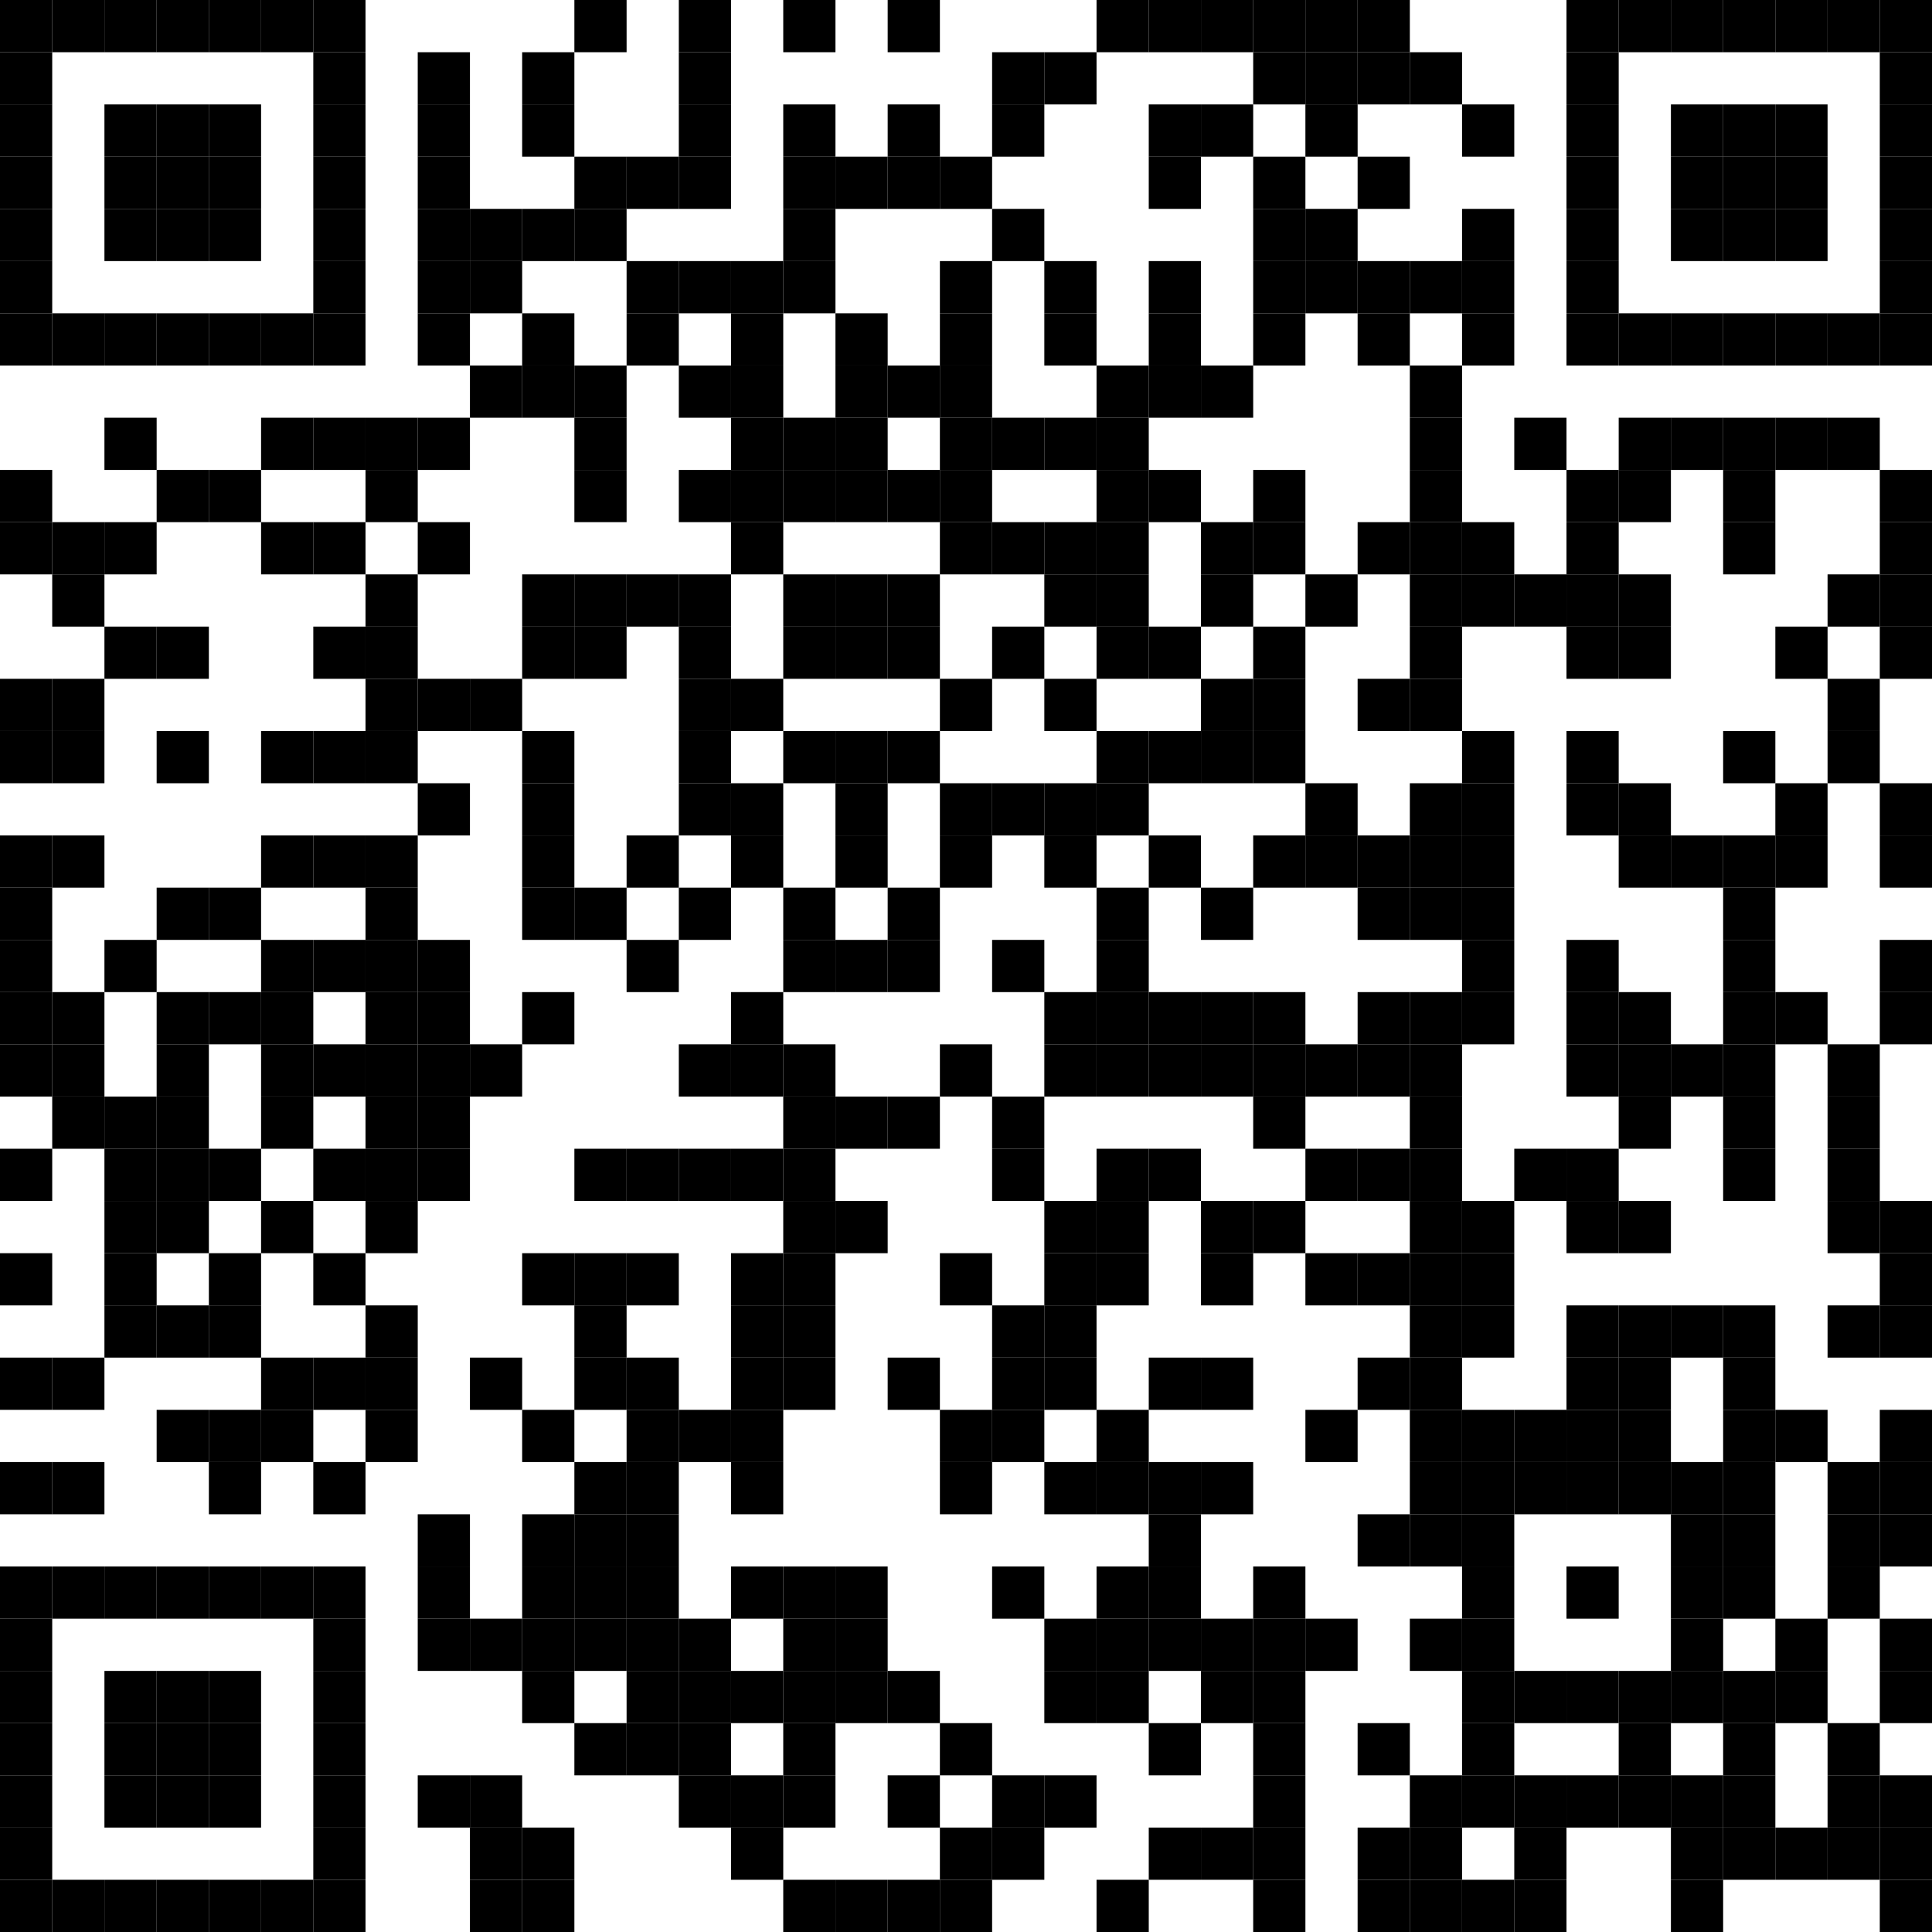 <?xml version="1.0" encoding="UTF-8"?> <svg xmlns="http://www.w3.org/2000/svg" xmlns:xlink="http://www.w3.org/1999/xlink" version="1.1" width="500px" height="500px" viewBox="0 0 500 500"><defs><rect id="block" width="13.514" height="13.514" fill="#000000" fill-opacity="1"></rect></defs><rect x="0" y="0" width="500" height="500" fill="#ffffff" fill-opacity="1"></rect><use x="0" y="0" xlink:href="#block"></use><use x="13.514" y="0" xlink:href="#block"></use><use x="27.027" y="0" xlink:href="#block"></use><use x="40.541" y="0" xlink:href="#block"></use><use x="54.054" y="0" xlink:href="#block"></use><use x="67.568" y="0" xlink:href="#block"></use><use x="81.081" y="0" xlink:href="#block"></use><use x="148.649" y="0" xlink:href="#block"></use><use x="175.676" y="0" xlink:href="#block"></use><use x="202.703" y="0" xlink:href="#block"></use><use x="229.73" y="0" xlink:href="#block"></use><use x="283.784" y="0" xlink:href="#block"></use><use x="297.297" y="0" xlink:href="#block"></use><use x="310.811" y="0" xlink:href="#block"></use><use x="324.324" y="0" xlink:href="#block"></use><use x="337.838" y="0" xlink:href="#block"></use><use x="351.351" y="0" xlink:href="#block"></use><use x="405.405" y="0" xlink:href="#block"></use><use x="418.919" y="0" xlink:href="#block"></use><use x="432.432" y="0" xlink:href="#block"></use><use x="445.946" y="0" xlink:href="#block"></use><use x="459.459" y="0" xlink:href="#block"></use><use x="472.973" y="0" xlink:href="#block"></use><use x="486.486" y="0" xlink:href="#block"></use><use x="0" y="13.514" xlink:href="#block"></use><use x="81.081" y="13.514" xlink:href="#block"></use><use x="108.108" y="13.514" xlink:href="#block"></use><use x="135.135" y="13.514" xlink:href="#block"></use><use x="175.676" y="13.514" xlink:href="#block"></use><use x="256.757" y="13.514" xlink:href="#block"></use><use x="270.27" y="13.514" xlink:href="#block"></use><use x="324.324" y="13.514" xlink:href="#block"></use><use x="337.838" y="13.514" xlink:href="#block"></use><use x="351.351" y="13.514" xlink:href="#block"></use><use x="364.865" y="13.514" xlink:href="#block"></use><use x="405.405" y="13.514" xlink:href="#block"></use><use x="486.486" y="13.514" xlink:href="#block"></use><use x="0" y="27.027" xlink:href="#block"></use><use x="27.027" y="27.027" xlink:href="#block"></use><use x="40.541" y="27.027" xlink:href="#block"></use><use x="54.054" y="27.027" xlink:href="#block"></use><use x="81.081" y="27.027" xlink:href="#block"></use><use x="108.108" y="27.027" xlink:href="#block"></use><use x="135.135" y="27.027" xlink:href="#block"></use><use x="175.676" y="27.027" xlink:href="#block"></use><use x="202.703" y="27.027" xlink:href="#block"></use><use x="229.73" y="27.027" xlink:href="#block"></use><use x="256.757" y="27.027" xlink:href="#block"></use><use x="297.297" y="27.027" xlink:href="#block"></use><use x="310.811" y="27.027" xlink:href="#block"></use><use x="337.838" y="27.027" xlink:href="#block"></use><use x="378.378" y="27.027" xlink:href="#block"></use><use x="405.405" y="27.027" xlink:href="#block"></use><use x="432.432" y="27.027" xlink:href="#block"></use><use x="445.946" y="27.027" xlink:href="#block"></use><use x="459.459" y="27.027" xlink:href="#block"></use><use x="486.486" y="27.027" xlink:href="#block"></use><use x="0" y="40.541" xlink:href="#block"></use><use x="27.027" y="40.541" xlink:href="#block"></use><use x="40.541" y="40.541" xlink:href="#block"></use><use x="54.054" y="40.541" xlink:href="#block"></use><use x="81.081" y="40.541" xlink:href="#block"></use><use x="108.108" y="40.541" xlink:href="#block"></use><use x="148.649" y="40.541" xlink:href="#block"></use><use x="162.162" y="40.541" xlink:href="#block"></use><use x="175.676" y="40.541" xlink:href="#block"></use><use x="202.703" y="40.541" xlink:href="#block"></use><use x="216.216" y="40.541" xlink:href="#block"></use><use x="229.73" y="40.541" xlink:href="#block"></use><use x="243.243" y="40.541" xlink:href="#block"></use><use x="297.297" y="40.541" xlink:href="#block"></use><use x="324.324" y="40.541" xlink:href="#block"></use><use x="351.351" y="40.541" xlink:href="#block"></use><use x="405.405" y="40.541" xlink:href="#block"></use><use x="432.432" y="40.541" xlink:href="#block"></use><use x="445.946" y="40.541" xlink:href="#block"></use><use x="459.459" y="40.541" xlink:href="#block"></use><use x="486.486" y="40.541" xlink:href="#block"></use><use x="0" y="54.054" xlink:href="#block"></use><use x="27.027" y="54.054" xlink:href="#block"></use><use x="40.541" y="54.054" xlink:href="#block"></use><use x="54.054" y="54.054" xlink:href="#block"></use><use x="81.081" y="54.054" xlink:href="#block"></use><use x="108.108" y="54.054" xlink:href="#block"></use><use x="121.622" y="54.054" xlink:href="#block"></use><use x="135.135" y="54.054" xlink:href="#block"></use><use x="148.649" y="54.054" xlink:href="#block"></use><use x="202.703" y="54.054" xlink:href="#block"></use><use x="256.757" y="54.054" xlink:href="#block"></use><use x="324.324" y="54.054" xlink:href="#block"></use><use x="337.838" y="54.054" xlink:href="#block"></use><use x="378.378" y="54.054" xlink:href="#block"></use><use x="405.405" y="54.054" xlink:href="#block"></use><use x="432.432" y="54.054" xlink:href="#block"></use><use x="445.946" y="54.054" xlink:href="#block"></use><use x="459.459" y="54.054" xlink:href="#block"></use><use x="486.486" y="54.054" xlink:href="#block"></use><use x="0" y="67.568" xlink:href="#block"></use><use x="81.081" y="67.568" xlink:href="#block"></use><use x="108.108" y="67.568" xlink:href="#block"></use><use x="121.622" y="67.568" xlink:href="#block"></use><use x="162.162" y="67.568" xlink:href="#block"></use><use x="175.676" y="67.568" xlink:href="#block"></use><use x="189.189" y="67.568" xlink:href="#block"></use><use x="202.703" y="67.568" xlink:href="#block"></use><use x="243.243" y="67.568" xlink:href="#block"></use><use x="270.27" y="67.568" xlink:href="#block"></use><use x="297.297" y="67.568" xlink:href="#block"></use><use x="324.324" y="67.568" xlink:href="#block"></use><use x="337.838" y="67.568" xlink:href="#block"></use><use x="351.351" y="67.568" xlink:href="#block"></use><use x="364.865" y="67.568" xlink:href="#block"></use><use x="378.378" y="67.568" xlink:href="#block"></use><use x="405.405" y="67.568" xlink:href="#block"></use><use x="486.486" y="67.568" xlink:href="#block"></use><use x="0" y="81.081" xlink:href="#block"></use><use x="13.514" y="81.081" xlink:href="#block"></use><use x="27.027" y="81.081" xlink:href="#block"></use><use x="40.541" y="81.081" xlink:href="#block"></use><use x="54.054" y="81.081" xlink:href="#block"></use><use x="67.568" y="81.081" xlink:href="#block"></use><use x="81.081" y="81.081" xlink:href="#block"></use><use x="108.108" y="81.081" xlink:href="#block"></use><use x="135.135" y="81.081" xlink:href="#block"></use><use x="162.162" y="81.081" xlink:href="#block"></use><use x="189.189" y="81.081" xlink:href="#block"></use><use x="216.216" y="81.081" xlink:href="#block"></use><use x="243.243" y="81.081" xlink:href="#block"></use><use x="270.27" y="81.081" xlink:href="#block"></use><use x="297.297" y="81.081" xlink:href="#block"></use><use x="324.324" y="81.081" xlink:href="#block"></use><use x="351.351" y="81.081" xlink:href="#block"></use><use x="378.378" y="81.081" xlink:href="#block"></use><use x="405.405" y="81.081" xlink:href="#block"></use><use x="418.919" y="81.081" xlink:href="#block"></use><use x="432.432" y="81.081" xlink:href="#block"></use><use x="445.946" y="81.081" xlink:href="#block"></use><use x="459.459" y="81.081" xlink:href="#block"></use><use x="472.973" y="81.081" xlink:href="#block"></use><use x="486.486" y="81.081" xlink:href="#block"></use><use x="121.622" y="94.595" xlink:href="#block"></use><use x="135.135" y="94.595" xlink:href="#block"></use><use x="148.649" y="94.595" xlink:href="#block"></use><use x="175.676" y="94.595" xlink:href="#block"></use><use x="189.189" y="94.595" xlink:href="#block"></use><use x="216.216" y="94.595" xlink:href="#block"></use><use x="229.73" y="94.595" xlink:href="#block"></use><use x="243.243" y="94.595" xlink:href="#block"></use><use x="283.784" y="94.595" xlink:href="#block"></use><use x="297.297" y="94.595" xlink:href="#block"></use><use x="310.811" y="94.595" xlink:href="#block"></use><use x="364.865" y="94.595" xlink:href="#block"></use><use x="27.027" y="108.108" xlink:href="#block"></use><use x="67.568" y="108.108" xlink:href="#block"></use><use x="81.081" y="108.108" xlink:href="#block"></use><use x="94.595" y="108.108" xlink:href="#block"></use><use x="108.108" y="108.108" xlink:href="#block"></use><use x="148.649" y="108.108" xlink:href="#block"></use><use x="189.189" y="108.108" xlink:href="#block"></use><use x="202.703" y="108.108" xlink:href="#block"></use><use x="216.216" y="108.108" xlink:href="#block"></use><use x="243.243" y="108.108" xlink:href="#block"></use><use x="256.757" y="108.108" xlink:href="#block"></use><use x="270.27" y="108.108" xlink:href="#block"></use><use x="283.784" y="108.108" xlink:href="#block"></use><use x="364.865" y="108.108" xlink:href="#block"></use><use x="391.892" y="108.108" xlink:href="#block"></use><use x="418.919" y="108.108" xlink:href="#block"></use><use x="432.432" y="108.108" xlink:href="#block"></use><use x="445.946" y="108.108" xlink:href="#block"></use><use x="459.459" y="108.108" xlink:href="#block"></use><use x="472.973" y="108.108" xlink:href="#block"></use><use x="0" y="121.622" xlink:href="#block"></use><use x="40.541" y="121.622" xlink:href="#block"></use><use x="54.054" y="121.622" xlink:href="#block"></use><use x="94.595" y="121.622" xlink:href="#block"></use><use x="148.649" y="121.622" xlink:href="#block"></use><use x="175.676" y="121.622" xlink:href="#block"></use><use x="189.189" y="121.622" xlink:href="#block"></use><use x="202.703" y="121.622" xlink:href="#block"></use><use x="216.216" y="121.622" xlink:href="#block"></use><use x="229.73" y="121.622" xlink:href="#block"></use><use x="243.243" y="121.622" xlink:href="#block"></use><use x="283.784" y="121.622" xlink:href="#block"></use><use x="297.297" y="121.622" xlink:href="#block"></use><use x="324.324" y="121.622" xlink:href="#block"></use><use x="364.865" y="121.622" xlink:href="#block"></use><use x="405.405" y="121.622" xlink:href="#block"></use><use x="418.919" y="121.622" xlink:href="#block"></use><use x="445.946" y="121.622" xlink:href="#block"></use><use x="486.486" y="121.622" xlink:href="#block"></use><use x="0" y="135.135" xlink:href="#block"></use><use x="13.514" y="135.135" xlink:href="#block"></use><use x="27.027" y="135.135" xlink:href="#block"></use><use x="67.568" y="135.135" xlink:href="#block"></use><use x="81.081" y="135.135" xlink:href="#block"></use><use x="108.108" y="135.135" xlink:href="#block"></use><use x="189.189" y="135.135" xlink:href="#block"></use><use x="243.243" y="135.135" xlink:href="#block"></use><use x="256.757" y="135.135" xlink:href="#block"></use><use x="270.27" y="135.135" xlink:href="#block"></use><use x="283.784" y="135.135" xlink:href="#block"></use><use x="310.811" y="135.135" xlink:href="#block"></use><use x="324.324" y="135.135" xlink:href="#block"></use><use x="351.351" y="135.135" xlink:href="#block"></use><use x="364.865" y="135.135" xlink:href="#block"></use><use x="378.378" y="135.135" xlink:href="#block"></use><use x="405.405" y="135.135" xlink:href="#block"></use><use x="445.946" y="135.135" xlink:href="#block"></use><use x="486.486" y="135.135" xlink:href="#block"></use><use x="13.514" y="148.649" xlink:href="#block"></use><use x="94.595" y="148.649" xlink:href="#block"></use><use x="135.135" y="148.649" xlink:href="#block"></use><use x="148.649" y="148.649" xlink:href="#block"></use><use x="162.162" y="148.649" xlink:href="#block"></use><use x="175.676" y="148.649" xlink:href="#block"></use><use x="202.703" y="148.649" xlink:href="#block"></use><use x="216.216" y="148.649" xlink:href="#block"></use><use x="229.73" y="148.649" xlink:href="#block"></use><use x="270.27" y="148.649" xlink:href="#block"></use><use x="283.784" y="148.649" xlink:href="#block"></use><use x="310.811" y="148.649" xlink:href="#block"></use><use x="337.838" y="148.649" xlink:href="#block"></use><use x="364.865" y="148.649" xlink:href="#block"></use><use x="378.378" y="148.649" xlink:href="#block"></use><use x="391.892" y="148.649" xlink:href="#block"></use><use x="405.405" y="148.649" xlink:href="#block"></use><use x="418.919" y="148.649" xlink:href="#block"></use><use x="472.973" y="148.649" xlink:href="#block"></use><use x="486.486" y="148.649" xlink:href="#block"></use><use x="27.027" y="162.162" xlink:href="#block"></use><use x="40.541" y="162.162" xlink:href="#block"></use><use x="81.081" y="162.162" xlink:href="#block"></use><use x="94.595" y="162.162" xlink:href="#block"></use><use x="135.135" y="162.162" xlink:href="#block"></use><use x="148.649" y="162.162" xlink:href="#block"></use><use x="175.676" y="162.162" xlink:href="#block"></use><use x="202.703" y="162.162" xlink:href="#block"></use><use x="216.216" y="162.162" xlink:href="#block"></use><use x="229.73" y="162.162" xlink:href="#block"></use><use x="256.757" y="162.162" xlink:href="#block"></use><use x="283.784" y="162.162" xlink:href="#block"></use><use x="297.297" y="162.162" xlink:href="#block"></use><use x="324.324" y="162.162" xlink:href="#block"></use><use x="364.865" y="162.162" xlink:href="#block"></use><use x="405.405" y="162.162" xlink:href="#block"></use><use x="418.919" y="162.162" xlink:href="#block"></use><use x="459.459" y="162.162" xlink:href="#block"></use><use x="486.486" y="162.162" xlink:href="#block"></use><use x="0" y="175.676" xlink:href="#block"></use><use x="13.514" y="175.676" xlink:href="#block"></use><use x="94.595" y="175.676" xlink:href="#block"></use><use x="108.108" y="175.676" xlink:href="#block"></use><use x="121.622" y="175.676" xlink:href="#block"></use><use x="175.676" y="175.676" xlink:href="#block"></use><use x="189.189" y="175.676" xlink:href="#block"></use><use x="243.243" y="175.676" xlink:href="#block"></use><use x="270.27" y="175.676" xlink:href="#block"></use><use x="310.811" y="175.676" xlink:href="#block"></use><use x="324.324" y="175.676" xlink:href="#block"></use><use x="351.351" y="175.676" xlink:href="#block"></use><use x="364.865" y="175.676" xlink:href="#block"></use><use x="472.973" y="175.676" xlink:href="#block"></use><use x="0" y="189.189" xlink:href="#block"></use><use x="13.514" y="189.189" xlink:href="#block"></use><use x="40.541" y="189.189" xlink:href="#block"></use><use x="67.568" y="189.189" xlink:href="#block"></use><use x="81.081" y="189.189" xlink:href="#block"></use><use x="94.595" y="189.189" xlink:href="#block"></use><use x="135.135" y="189.189" xlink:href="#block"></use><use x="175.676" y="189.189" xlink:href="#block"></use><use x="202.703" y="189.189" xlink:href="#block"></use><use x="216.216" y="189.189" xlink:href="#block"></use><use x="229.73" y="189.189" xlink:href="#block"></use><use x="283.784" y="189.189" xlink:href="#block"></use><use x="297.297" y="189.189" xlink:href="#block"></use><use x="310.811" y="189.189" xlink:href="#block"></use><use x="324.324" y="189.189" xlink:href="#block"></use><use x="378.378" y="189.189" xlink:href="#block"></use><use x="405.405" y="189.189" xlink:href="#block"></use><use x="445.946" y="189.189" xlink:href="#block"></use><use x="472.973" y="189.189" xlink:href="#block"></use><use x="108.108" y="202.703" xlink:href="#block"></use><use x="135.135" y="202.703" xlink:href="#block"></use><use x="175.676" y="202.703" xlink:href="#block"></use><use x="189.189" y="202.703" xlink:href="#block"></use><use x="216.216" y="202.703" xlink:href="#block"></use><use x="243.243" y="202.703" xlink:href="#block"></use><use x="256.757" y="202.703" xlink:href="#block"></use><use x="270.27" y="202.703" xlink:href="#block"></use><use x="283.784" y="202.703" xlink:href="#block"></use><use x="337.838" y="202.703" xlink:href="#block"></use><use x="364.865" y="202.703" xlink:href="#block"></use><use x="378.378" y="202.703" xlink:href="#block"></use><use x="405.405" y="202.703" xlink:href="#block"></use><use x="418.919" y="202.703" xlink:href="#block"></use><use x="459.459" y="202.703" xlink:href="#block"></use><use x="486.486" y="202.703" xlink:href="#block"></use><use x="0" y="216.216" xlink:href="#block"></use><use x="13.514" y="216.216" xlink:href="#block"></use><use x="67.568" y="216.216" xlink:href="#block"></use><use x="81.081" y="216.216" xlink:href="#block"></use><use x="94.595" y="216.216" xlink:href="#block"></use><use x="135.135" y="216.216" xlink:href="#block"></use><use x="162.162" y="216.216" xlink:href="#block"></use><use x="189.189" y="216.216" xlink:href="#block"></use><use x="216.216" y="216.216" xlink:href="#block"></use><use x="243.243" y="216.216" xlink:href="#block"></use><use x="270.27" y="216.216" xlink:href="#block"></use><use x="297.297" y="216.216" xlink:href="#block"></use><use x="324.324" y="216.216" xlink:href="#block"></use><use x="337.838" y="216.216" xlink:href="#block"></use><use x="351.351" y="216.216" xlink:href="#block"></use><use x="364.865" y="216.216" xlink:href="#block"></use><use x="378.378" y="216.216" xlink:href="#block"></use><use x="418.919" y="216.216" xlink:href="#block"></use><use x="432.432" y="216.216" xlink:href="#block"></use><use x="445.946" y="216.216" xlink:href="#block"></use><use x="459.459" y="216.216" xlink:href="#block"></use><use x="486.486" y="216.216" xlink:href="#block"></use><use x="0" y="229.73" xlink:href="#block"></use><use x="40.541" y="229.73" xlink:href="#block"></use><use x="54.054" y="229.73" xlink:href="#block"></use><use x="94.595" y="229.73" xlink:href="#block"></use><use x="135.135" y="229.73" xlink:href="#block"></use><use x="148.649" y="229.73" xlink:href="#block"></use><use x="175.676" y="229.73" xlink:href="#block"></use><use x="202.703" y="229.73" xlink:href="#block"></use><use x="229.73" y="229.73" xlink:href="#block"></use><use x="283.784" y="229.73" xlink:href="#block"></use><use x="310.811" y="229.73" xlink:href="#block"></use><use x="351.351" y="229.73" xlink:href="#block"></use><use x="364.865" y="229.73" xlink:href="#block"></use><use x="378.378" y="229.73" xlink:href="#block"></use><use x="445.946" y="229.73" xlink:href="#block"></use><use x="0" y="243.243" xlink:href="#block"></use><use x="27.027" y="243.243" xlink:href="#block"></use><use x="67.568" y="243.243" xlink:href="#block"></use><use x="81.081" y="243.243" xlink:href="#block"></use><use x="94.595" y="243.243" xlink:href="#block"></use><use x="108.108" y="243.243" xlink:href="#block"></use><use x="162.162" y="243.243" xlink:href="#block"></use><use x="202.703" y="243.243" xlink:href="#block"></use><use x="216.216" y="243.243" xlink:href="#block"></use><use x="229.73" y="243.243" xlink:href="#block"></use><use x="256.757" y="243.243" xlink:href="#block"></use><use x="283.784" y="243.243" xlink:href="#block"></use><use x="378.378" y="243.243" xlink:href="#block"></use><use x="405.405" y="243.243" xlink:href="#block"></use><use x="445.946" y="243.243" xlink:href="#block"></use><use x="486.486" y="243.243" xlink:href="#block"></use><use x="0" y="256.757" xlink:href="#block"></use><use x="13.514" y="256.757" xlink:href="#block"></use><use x="40.541" y="256.757" xlink:href="#block"></use><use x="54.054" y="256.757" xlink:href="#block"></use><use x="67.568" y="256.757" xlink:href="#block"></use><use x="94.595" y="256.757" xlink:href="#block"></use><use x="108.108" y="256.757" xlink:href="#block"></use><use x="135.135" y="256.757" xlink:href="#block"></use><use x="189.189" y="256.757" xlink:href="#block"></use><use x="270.27" y="256.757" xlink:href="#block"></use><use x="283.784" y="256.757" xlink:href="#block"></use><use x="297.297" y="256.757" xlink:href="#block"></use><use x="310.811" y="256.757" xlink:href="#block"></use><use x="324.324" y="256.757" xlink:href="#block"></use><use x="351.351" y="256.757" xlink:href="#block"></use><use x="364.865" y="256.757" xlink:href="#block"></use><use x="378.378" y="256.757" xlink:href="#block"></use><use x="405.405" y="256.757" xlink:href="#block"></use><use x="418.919" y="256.757" xlink:href="#block"></use><use x="445.946" y="256.757" xlink:href="#block"></use><use x="459.459" y="256.757" xlink:href="#block"></use><use x="486.486" y="256.757" xlink:href="#block"></use><use x="0" y="270.27" xlink:href="#block"></use><use x="13.514" y="270.27" xlink:href="#block"></use><use x="40.541" y="270.27" xlink:href="#block"></use><use x="67.568" y="270.27" xlink:href="#block"></use><use x="81.081" y="270.27" xlink:href="#block"></use><use x="94.595" y="270.27" xlink:href="#block"></use><use x="108.108" y="270.27" xlink:href="#block"></use><use x="121.622" y="270.27" xlink:href="#block"></use><use x="175.676" y="270.27" xlink:href="#block"></use><use x="189.189" y="270.27" xlink:href="#block"></use><use x="202.703" y="270.27" xlink:href="#block"></use><use x="243.243" y="270.27" xlink:href="#block"></use><use x="270.27" y="270.27" xlink:href="#block"></use><use x="283.784" y="270.27" xlink:href="#block"></use><use x="297.297" y="270.27" xlink:href="#block"></use><use x="310.811" y="270.27" xlink:href="#block"></use><use x="324.324" y="270.27" xlink:href="#block"></use><use x="337.838" y="270.27" xlink:href="#block"></use><use x="351.351" y="270.27" xlink:href="#block"></use><use x="364.865" y="270.27" xlink:href="#block"></use><use x="405.405" y="270.27" xlink:href="#block"></use><use x="418.919" y="270.27" xlink:href="#block"></use><use x="432.432" y="270.27" xlink:href="#block"></use><use x="445.946" y="270.27" xlink:href="#block"></use><use x="472.973" y="270.27" xlink:href="#block"></use><use x="13.514" y="283.784" xlink:href="#block"></use><use x="27.027" y="283.784" xlink:href="#block"></use><use x="40.541" y="283.784" xlink:href="#block"></use><use x="67.568" y="283.784" xlink:href="#block"></use><use x="94.595" y="283.784" xlink:href="#block"></use><use x="108.108" y="283.784" xlink:href="#block"></use><use x="202.703" y="283.784" xlink:href="#block"></use><use x="216.216" y="283.784" xlink:href="#block"></use><use x="229.73" y="283.784" xlink:href="#block"></use><use x="256.757" y="283.784" xlink:href="#block"></use><use x="324.324" y="283.784" xlink:href="#block"></use><use x="364.865" y="283.784" xlink:href="#block"></use><use x="418.919" y="283.784" xlink:href="#block"></use><use x="445.946" y="283.784" xlink:href="#block"></use><use x="472.973" y="283.784" xlink:href="#block"></use><use x="0" y="297.297" xlink:href="#block"></use><use x="27.027" y="297.297" xlink:href="#block"></use><use x="40.541" y="297.297" xlink:href="#block"></use><use x="54.054" y="297.297" xlink:href="#block"></use><use x="81.081" y="297.297" xlink:href="#block"></use><use x="94.595" y="297.297" xlink:href="#block"></use><use x="108.108" y="297.297" xlink:href="#block"></use><use x="148.649" y="297.297" xlink:href="#block"></use><use x="162.162" y="297.297" xlink:href="#block"></use><use x="175.676" y="297.297" xlink:href="#block"></use><use x="189.189" y="297.297" xlink:href="#block"></use><use x="202.703" y="297.297" xlink:href="#block"></use><use x="256.757" y="297.297" xlink:href="#block"></use><use x="283.784" y="297.297" xlink:href="#block"></use><use x="297.297" y="297.297" xlink:href="#block"></use><use x="337.838" y="297.297" xlink:href="#block"></use><use x="351.351" y="297.297" xlink:href="#block"></use><use x="364.865" y="297.297" xlink:href="#block"></use><use x="391.892" y="297.297" xlink:href="#block"></use><use x="405.405" y="297.297" xlink:href="#block"></use><use x="445.946" y="297.297" xlink:href="#block"></use><use x="472.973" y="297.297" xlink:href="#block"></use><use x="27.027" y="310.811" xlink:href="#block"></use><use x="40.541" y="310.811" xlink:href="#block"></use><use x="67.568" y="310.811" xlink:href="#block"></use><use x="94.595" y="310.811" xlink:href="#block"></use><use x="202.703" y="310.811" xlink:href="#block"></use><use x="216.216" y="310.811" xlink:href="#block"></use><use x="270.27" y="310.811" xlink:href="#block"></use><use x="283.784" y="310.811" xlink:href="#block"></use><use x="310.811" y="310.811" xlink:href="#block"></use><use x="324.324" y="310.811" xlink:href="#block"></use><use x="364.865" y="310.811" xlink:href="#block"></use><use x="378.378" y="310.811" xlink:href="#block"></use><use x="405.405" y="310.811" xlink:href="#block"></use><use x="418.919" y="310.811" xlink:href="#block"></use><use x="472.973" y="310.811" xlink:href="#block"></use><use x="486.486" y="310.811" xlink:href="#block"></use><use x="0" y="324.324" xlink:href="#block"></use><use x="27.027" y="324.324" xlink:href="#block"></use><use x="54.054" y="324.324" xlink:href="#block"></use><use x="81.081" y="324.324" xlink:href="#block"></use><use x="135.135" y="324.324" xlink:href="#block"></use><use x="148.649" y="324.324" xlink:href="#block"></use><use x="162.162" y="324.324" xlink:href="#block"></use><use x="189.189" y="324.324" xlink:href="#block"></use><use x="202.703" y="324.324" xlink:href="#block"></use><use x="243.243" y="324.324" xlink:href="#block"></use><use x="270.27" y="324.324" xlink:href="#block"></use><use x="283.784" y="324.324" xlink:href="#block"></use><use x="310.811" y="324.324" xlink:href="#block"></use><use x="337.838" y="324.324" xlink:href="#block"></use><use x="351.351" y="324.324" xlink:href="#block"></use><use x="364.865" y="324.324" xlink:href="#block"></use><use x="378.378" y="324.324" xlink:href="#block"></use><use x="486.486" y="324.324" xlink:href="#block"></use><use x="27.027" y="337.838" xlink:href="#block"></use><use x="40.541" y="337.838" xlink:href="#block"></use><use x="54.054" y="337.838" xlink:href="#block"></use><use x="94.595" y="337.838" xlink:href="#block"></use><use x="148.649" y="337.838" xlink:href="#block"></use><use x="189.189" y="337.838" xlink:href="#block"></use><use x="202.703" y="337.838" xlink:href="#block"></use><use x="256.757" y="337.838" xlink:href="#block"></use><use x="270.27" y="337.838" xlink:href="#block"></use><use x="364.865" y="337.838" xlink:href="#block"></use><use x="378.378" y="337.838" xlink:href="#block"></use><use x="405.405" y="337.838" xlink:href="#block"></use><use x="418.919" y="337.838" xlink:href="#block"></use><use x="432.432" y="337.838" xlink:href="#block"></use><use x="445.946" y="337.838" xlink:href="#block"></use><use x="472.973" y="337.838" xlink:href="#block"></use><use x="486.486" y="337.838" xlink:href="#block"></use><use x="0" y="351.351" xlink:href="#block"></use><use x="13.514" y="351.351" xlink:href="#block"></use><use x="67.568" y="351.351" xlink:href="#block"></use><use x="81.081" y="351.351" xlink:href="#block"></use><use x="94.595" y="351.351" xlink:href="#block"></use><use x="121.622" y="351.351" xlink:href="#block"></use><use x="148.649" y="351.351" xlink:href="#block"></use><use x="162.162" y="351.351" xlink:href="#block"></use><use x="189.189" y="351.351" xlink:href="#block"></use><use x="202.703" y="351.351" xlink:href="#block"></use><use x="229.73" y="351.351" xlink:href="#block"></use><use x="256.757" y="351.351" xlink:href="#block"></use><use x="270.27" y="351.351" xlink:href="#block"></use><use x="297.297" y="351.351" xlink:href="#block"></use><use x="310.811" y="351.351" xlink:href="#block"></use><use x="351.351" y="351.351" xlink:href="#block"></use><use x="364.865" y="351.351" xlink:href="#block"></use><use x="405.405" y="351.351" xlink:href="#block"></use><use x="418.919" y="351.351" xlink:href="#block"></use><use x="445.946" y="351.351" xlink:href="#block"></use><use x="40.541" y="364.865" xlink:href="#block"></use><use x="54.054" y="364.865" xlink:href="#block"></use><use x="67.568" y="364.865" xlink:href="#block"></use><use x="94.595" y="364.865" xlink:href="#block"></use><use x="135.135" y="364.865" xlink:href="#block"></use><use x="162.162" y="364.865" xlink:href="#block"></use><use x="175.676" y="364.865" xlink:href="#block"></use><use x="189.189" y="364.865" xlink:href="#block"></use><use x="243.243" y="364.865" xlink:href="#block"></use><use x="256.757" y="364.865" xlink:href="#block"></use><use x="283.784" y="364.865" xlink:href="#block"></use><use x="337.838" y="364.865" xlink:href="#block"></use><use x="364.865" y="364.865" xlink:href="#block"></use><use x="378.378" y="364.865" xlink:href="#block"></use><use x="391.892" y="364.865" xlink:href="#block"></use><use x="405.405" y="364.865" xlink:href="#block"></use><use x="418.919" y="364.865" xlink:href="#block"></use><use x="445.946" y="364.865" xlink:href="#block"></use><use x="459.459" y="364.865" xlink:href="#block"></use><use x="486.486" y="364.865" xlink:href="#block"></use><use x="0" y="378.378" xlink:href="#block"></use><use x="13.514" y="378.378" xlink:href="#block"></use><use x="54.054" y="378.378" xlink:href="#block"></use><use x="81.081" y="378.378" xlink:href="#block"></use><use x="148.649" y="378.378" xlink:href="#block"></use><use x="162.162" y="378.378" xlink:href="#block"></use><use x="189.189" y="378.378" xlink:href="#block"></use><use x="243.243" y="378.378" xlink:href="#block"></use><use x="270.27" y="378.378" xlink:href="#block"></use><use x="283.784" y="378.378" xlink:href="#block"></use><use x="297.297" y="378.378" xlink:href="#block"></use><use x="310.811" y="378.378" xlink:href="#block"></use><use x="364.865" y="378.378" xlink:href="#block"></use><use x="378.378" y="378.378" xlink:href="#block"></use><use x="391.892" y="378.378" xlink:href="#block"></use><use x="405.405" y="378.378" xlink:href="#block"></use><use x="418.919" y="378.378" xlink:href="#block"></use><use x="432.432" y="378.378" xlink:href="#block"></use><use x="445.946" y="378.378" xlink:href="#block"></use><use x="472.973" y="378.378" xlink:href="#block"></use><use x="486.486" y="378.378" xlink:href="#block"></use><use x="108.108" y="391.892" xlink:href="#block"></use><use x="135.135" y="391.892" xlink:href="#block"></use><use x="148.649" y="391.892" xlink:href="#block"></use><use x="162.162" y="391.892" xlink:href="#block"></use><use x="297.297" y="391.892" xlink:href="#block"></use><use x="351.351" y="391.892" xlink:href="#block"></use><use x="364.865" y="391.892" xlink:href="#block"></use><use x="378.378" y="391.892" xlink:href="#block"></use><use x="432.432" y="391.892" xlink:href="#block"></use><use x="445.946" y="391.892" xlink:href="#block"></use><use x="472.973" y="391.892" xlink:href="#block"></use><use x="486.486" y="391.892" xlink:href="#block"></use><use x="0" y="405.405" xlink:href="#block"></use><use x="13.514" y="405.405" xlink:href="#block"></use><use x="27.027" y="405.405" xlink:href="#block"></use><use x="40.541" y="405.405" xlink:href="#block"></use><use x="54.054" y="405.405" xlink:href="#block"></use><use x="67.568" y="405.405" xlink:href="#block"></use><use x="81.081" y="405.405" xlink:href="#block"></use><use x="108.108" y="405.405" xlink:href="#block"></use><use x="135.135" y="405.405" xlink:href="#block"></use><use x="148.649" y="405.405" xlink:href="#block"></use><use x="162.162" y="405.405" xlink:href="#block"></use><use x="189.189" y="405.405" xlink:href="#block"></use><use x="202.703" y="405.405" xlink:href="#block"></use><use x="216.216" y="405.405" xlink:href="#block"></use><use x="256.757" y="405.405" xlink:href="#block"></use><use x="283.784" y="405.405" xlink:href="#block"></use><use x="297.297" y="405.405" xlink:href="#block"></use><use x="324.324" y="405.405" xlink:href="#block"></use><use x="378.378" y="405.405" xlink:href="#block"></use><use x="405.405" y="405.405" xlink:href="#block"></use><use x="432.432" y="405.405" xlink:href="#block"></use><use x="445.946" y="405.405" xlink:href="#block"></use><use x="472.973" y="405.405" xlink:href="#block"></use><use x="0" y="418.919" xlink:href="#block"></use><use x="81.081" y="418.919" xlink:href="#block"></use><use x="108.108" y="418.919" xlink:href="#block"></use><use x="121.622" y="418.919" xlink:href="#block"></use><use x="135.135" y="418.919" xlink:href="#block"></use><use x="148.649" y="418.919" xlink:href="#block"></use><use x="162.162" y="418.919" xlink:href="#block"></use><use x="175.676" y="418.919" xlink:href="#block"></use><use x="202.703" y="418.919" xlink:href="#block"></use><use x="216.216" y="418.919" xlink:href="#block"></use><use x="270.27" y="418.919" xlink:href="#block"></use><use x="283.784" y="418.919" xlink:href="#block"></use><use x="297.297" y="418.919" xlink:href="#block"></use><use x="310.811" y="418.919" xlink:href="#block"></use><use x="324.324" y="418.919" xlink:href="#block"></use><use x="337.838" y="418.919" xlink:href="#block"></use><use x="364.865" y="418.919" xlink:href="#block"></use><use x="378.378" y="418.919" xlink:href="#block"></use><use x="432.432" y="418.919" xlink:href="#block"></use><use x="459.459" y="418.919" xlink:href="#block"></use><use x="486.486" y="418.919" xlink:href="#block"></use><use x="0" y="432.432" xlink:href="#block"></use><use x="27.027" y="432.432" xlink:href="#block"></use><use x="40.541" y="432.432" xlink:href="#block"></use><use x="54.054" y="432.432" xlink:href="#block"></use><use x="81.081" y="432.432" xlink:href="#block"></use><use x="135.135" y="432.432" xlink:href="#block"></use><use x="162.162" y="432.432" xlink:href="#block"></use><use x="175.676" y="432.432" xlink:href="#block"></use><use x="189.189" y="432.432" xlink:href="#block"></use><use x="202.703" y="432.432" xlink:href="#block"></use><use x="216.216" y="432.432" xlink:href="#block"></use><use x="229.73" y="432.432" xlink:href="#block"></use><use x="270.27" y="432.432" xlink:href="#block"></use><use x="283.784" y="432.432" xlink:href="#block"></use><use x="310.811" y="432.432" xlink:href="#block"></use><use x="324.324" y="432.432" xlink:href="#block"></use><use x="378.378" y="432.432" xlink:href="#block"></use><use x="391.892" y="432.432" xlink:href="#block"></use><use x="405.405" y="432.432" xlink:href="#block"></use><use x="418.919" y="432.432" xlink:href="#block"></use><use x="432.432" y="432.432" xlink:href="#block"></use><use x="445.946" y="432.432" xlink:href="#block"></use><use x="459.459" y="432.432" xlink:href="#block"></use><use x="486.486" y="432.432" xlink:href="#block"></use><use x="0" y="445.946" xlink:href="#block"></use><use x="27.027" y="445.946" xlink:href="#block"></use><use x="40.541" y="445.946" xlink:href="#block"></use><use x="54.054" y="445.946" xlink:href="#block"></use><use x="81.081" y="445.946" xlink:href="#block"></use><use x="148.649" y="445.946" xlink:href="#block"></use><use x="162.162" y="445.946" xlink:href="#block"></use><use x="175.676" y="445.946" xlink:href="#block"></use><use x="202.703" y="445.946" xlink:href="#block"></use><use x="243.243" y="445.946" xlink:href="#block"></use><use x="297.297" y="445.946" xlink:href="#block"></use><use x="324.324" y="445.946" xlink:href="#block"></use><use x="351.351" y="445.946" xlink:href="#block"></use><use x="378.378" y="445.946" xlink:href="#block"></use><use x="418.919" y="445.946" xlink:href="#block"></use><use x="445.946" y="445.946" xlink:href="#block"></use><use x="472.973" y="445.946" xlink:href="#block"></use><use x="0" y="459.459" xlink:href="#block"></use><use x="27.027" y="459.459" xlink:href="#block"></use><use x="40.541" y="459.459" xlink:href="#block"></use><use x="54.054" y="459.459" xlink:href="#block"></use><use x="81.081" y="459.459" xlink:href="#block"></use><use x="108.108" y="459.459" xlink:href="#block"></use><use x="121.622" y="459.459" xlink:href="#block"></use><use x="175.676" y="459.459" xlink:href="#block"></use><use x="189.189" y="459.459" xlink:href="#block"></use><use x="202.703" y="459.459" xlink:href="#block"></use><use x="229.73" y="459.459" xlink:href="#block"></use><use x="256.757" y="459.459" xlink:href="#block"></use><use x="270.27" y="459.459" xlink:href="#block"></use><use x="324.324" y="459.459" xlink:href="#block"></use><use x="364.865" y="459.459" xlink:href="#block"></use><use x="378.378" y="459.459" xlink:href="#block"></use><use x="391.892" y="459.459" xlink:href="#block"></use><use x="405.405" y="459.459" xlink:href="#block"></use><use x="418.919" y="459.459" xlink:href="#block"></use><use x="432.432" y="459.459" xlink:href="#block"></use><use x="445.946" y="459.459" xlink:href="#block"></use><use x="472.973" y="459.459" xlink:href="#block"></use><use x="486.486" y="459.459" xlink:href="#block"></use><use x="0" y="472.973" xlink:href="#block"></use><use x="81.081" y="472.973" xlink:href="#block"></use><use x="121.622" y="472.973" xlink:href="#block"></use><use x="135.135" y="472.973" xlink:href="#block"></use><use x="189.189" y="472.973" xlink:href="#block"></use><use x="243.243" y="472.973" xlink:href="#block"></use><use x="256.757" y="472.973" xlink:href="#block"></use><use x="297.297" y="472.973" xlink:href="#block"></use><use x="310.811" y="472.973" xlink:href="#block"></use><use x="324.324" y="472.973" xlink:href="#block"></use><use x="351.351" y="472.973" xlink:href="#block"></use><use x="364.865" y="472.973" xlink:href="#block"></use><use x="391.892" y="472.973" xlink:href="#block"></use><use x="432.432" y="472.973" xlink:href="#block"></use><use x="445.946" y="472.973" xlink:href="#block"></use><use x="459.459" y="472.973" xlink:href="#block"></use><use x="472.973" y="472.973" xlink:href="#block"></use><use x="486.486" y="472.973" xlink:href="#block"></use><use x="0" y="486.486" xlink:href="#block"></use><use x="13.514" y="486.486" xlink:href="#block"></use><use x="27.027" y="486.486" xlink:href="#block"></use><use x="40.541" y="486.486" xlink:href="#block"></use><use x="54.054" y="486.486" xlink:href="#block"></use><use x="67.568" y="486.486" xlink:href="#block"></use><use x="81.081" y="486.486" xlink:href="#block"></use><use x="121.622" y="486.486" xlink:href="#block"></use><use x="135.135" y="486.486" xlink:href="#block"></use><use x="202.703" y="486.486" xlink:href="#block"></use><use x="216.216" y="486.486" xlink:href="#block"></use><use x="229.73" y="486.486" xlink:href="#block"></use><use x="243.243" y="486.486" xlink:href="#block"></use><use x="283.784" y="486.486" xlink:href="#block"></use><use x="324.324" y="486.486" xlink:href="#block"></use><use x="351.351" y="486.486" xlink:href="#block"></use><use x="364.865" y="486.486" xlink:href="#block"></use><use x="378.378" y="486.486" xlink:href="#block"></use><use x="391.892" y="486.486" xlink:href="#block"></use><use x="432.432" y="486.486" xlink:href="#block"></use><use x="486.486" y="486.486" xlink:href="#block"></use></svg> 